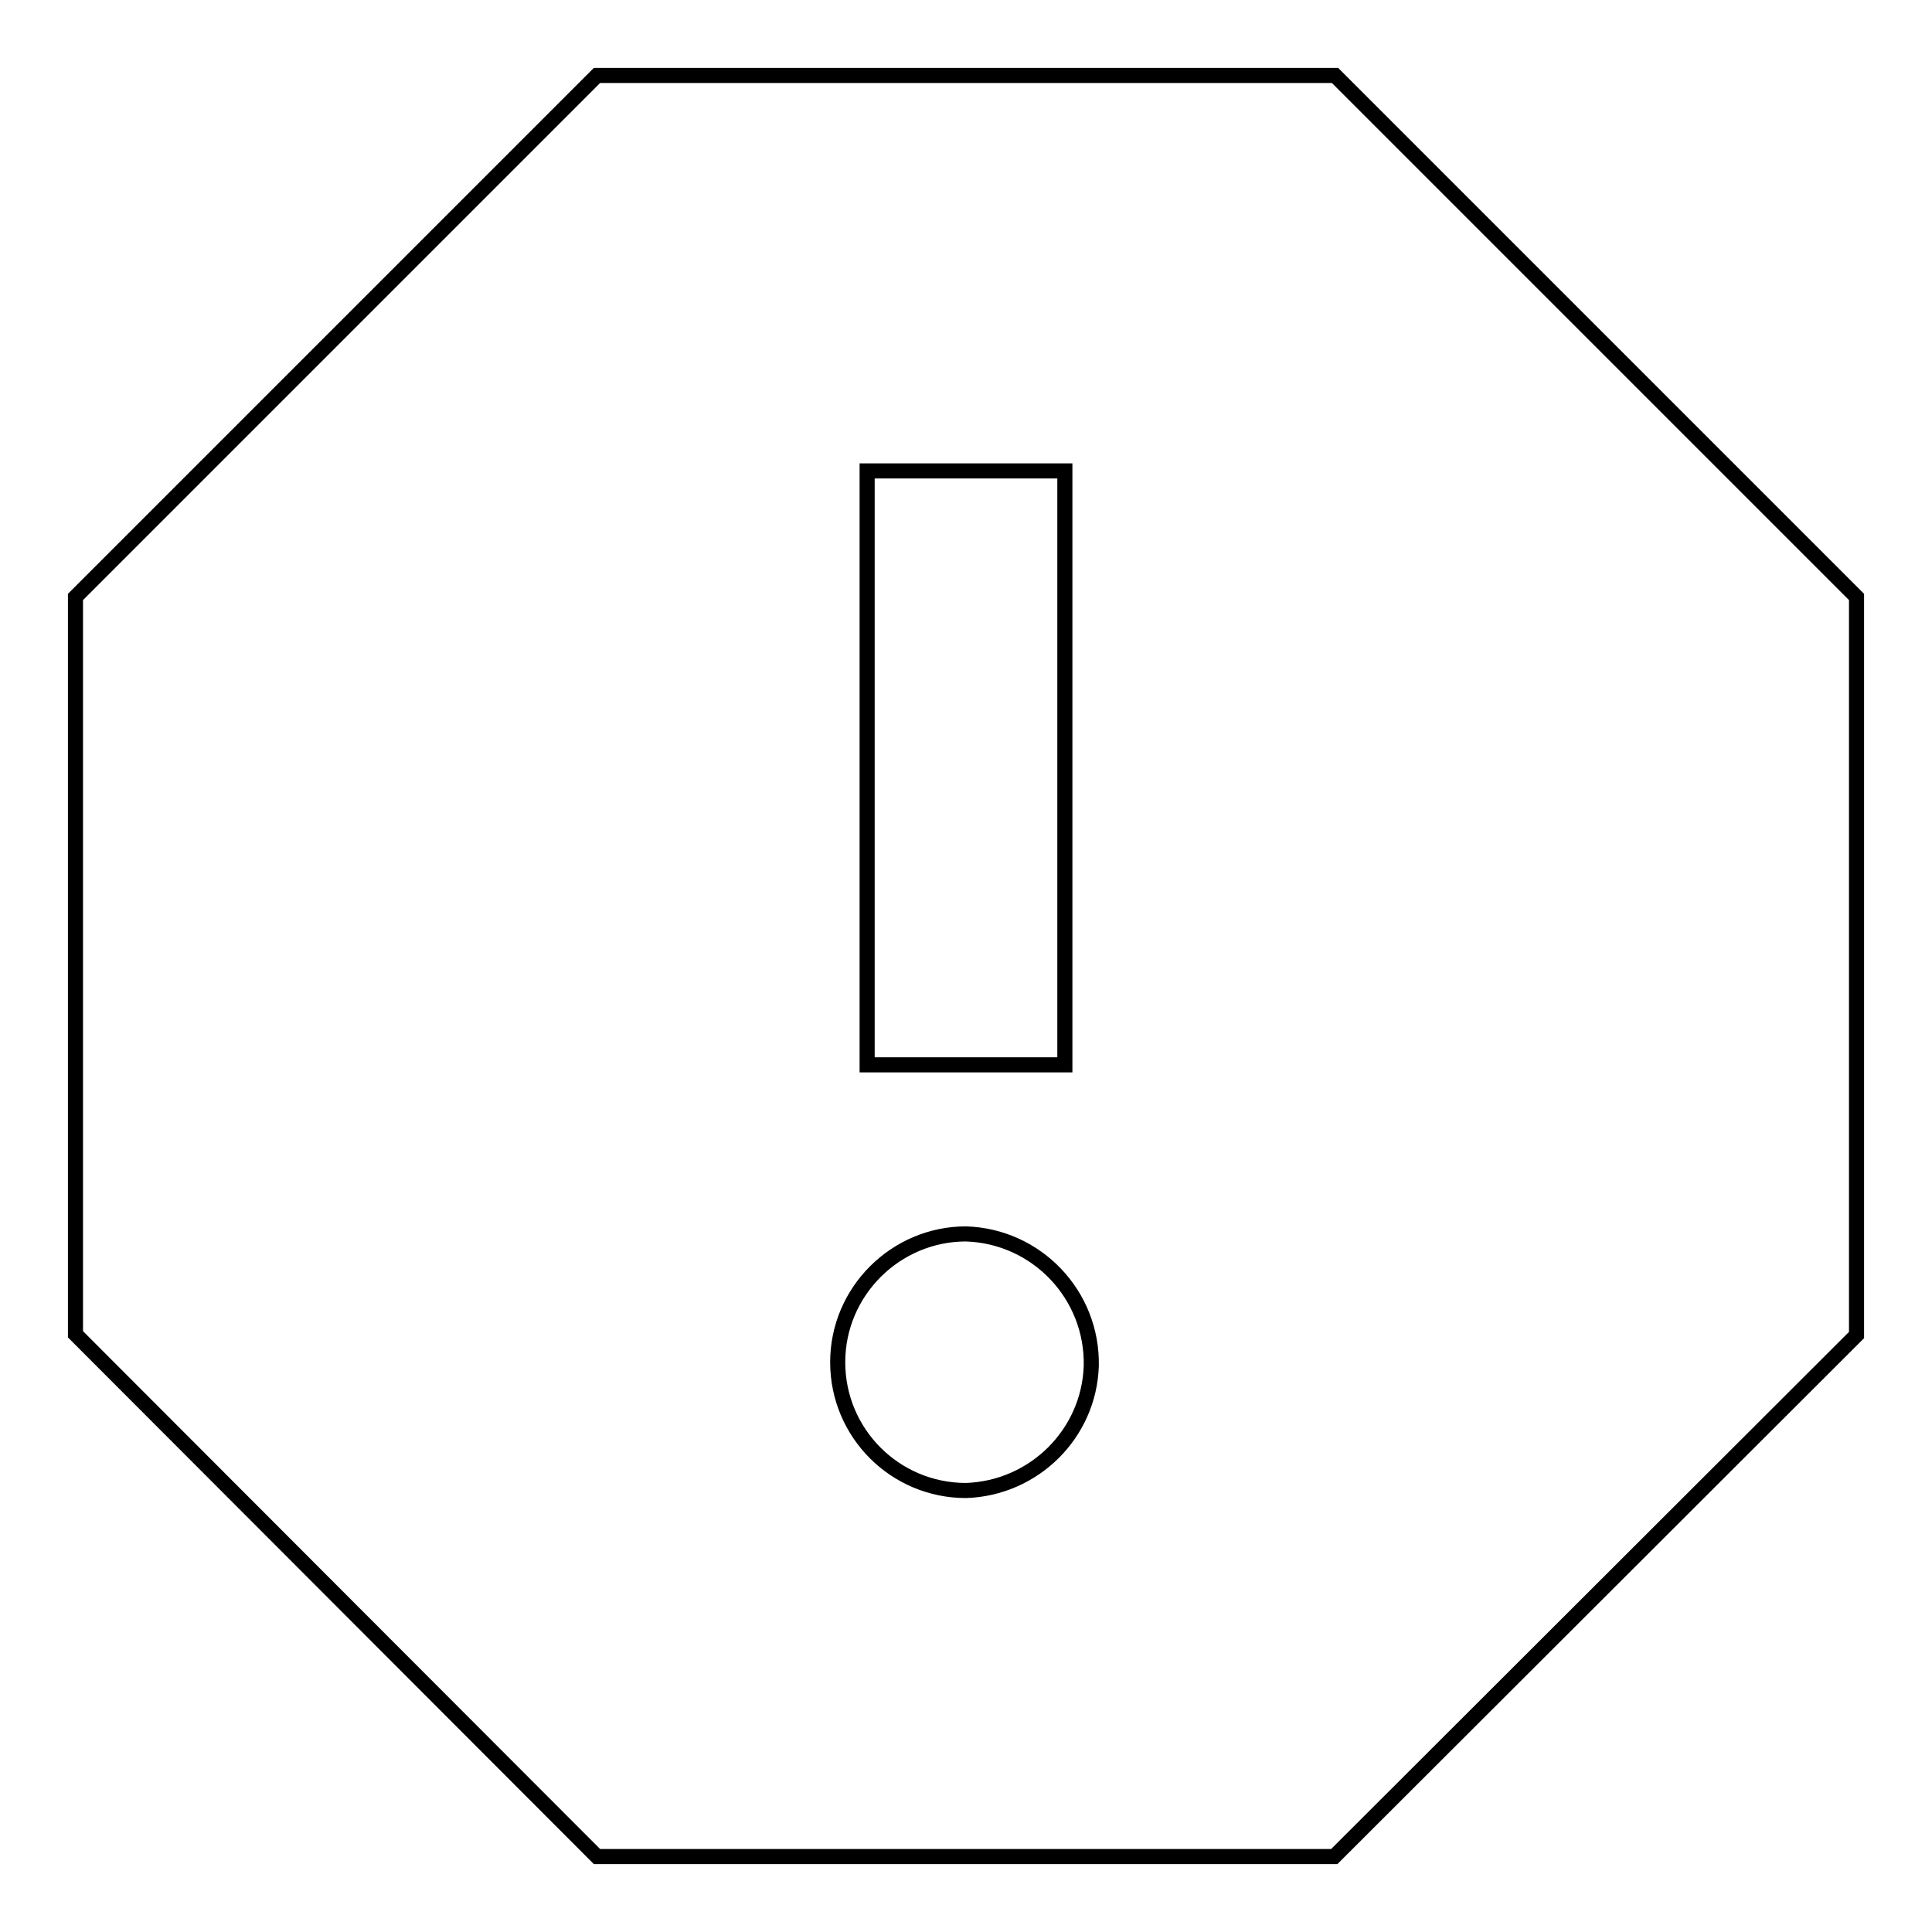 <?xml version="1.0" encoding="utf-8"?>
<!-- Svg Vector Icons : http://www.onlinewebfonts.com/icon -->
<!DOCTYPE svg PUBLIC "-//W3C//DTD SVG 1.1//EN" "http://www.w3.org/Graphics/SVG/1.1/DTD/svg11.dtd">
<svg version="1.1" xmlns="http://www.w3.org/2000/svg" xmlns:xlink="http://www.w3.org/1999/xlink" x="0px" y="0px" viewBox="0 0 256 256" enable-background="new 0 0 256 256" xml:space="preserve">
<g> <path stroke-width="2" fill-opacity="0" stroke="#000000"  d="M176.9,10H79.1L10,79.1v97.7L79.1,246h97.7l69.2-69.1V79.1L176.9,10z M128,197.5c-9.4,0-17-7.6-17-17 c0-9.4,7.7-17,17-17c9.4,0.3,16.8,8.1,16.6,17.5C144.3,190,137,197.2,128,197.5z M141.1,141.1h-26.2V62.4h26.2V141.1L141.1,141.1z" /></g>
</svg>